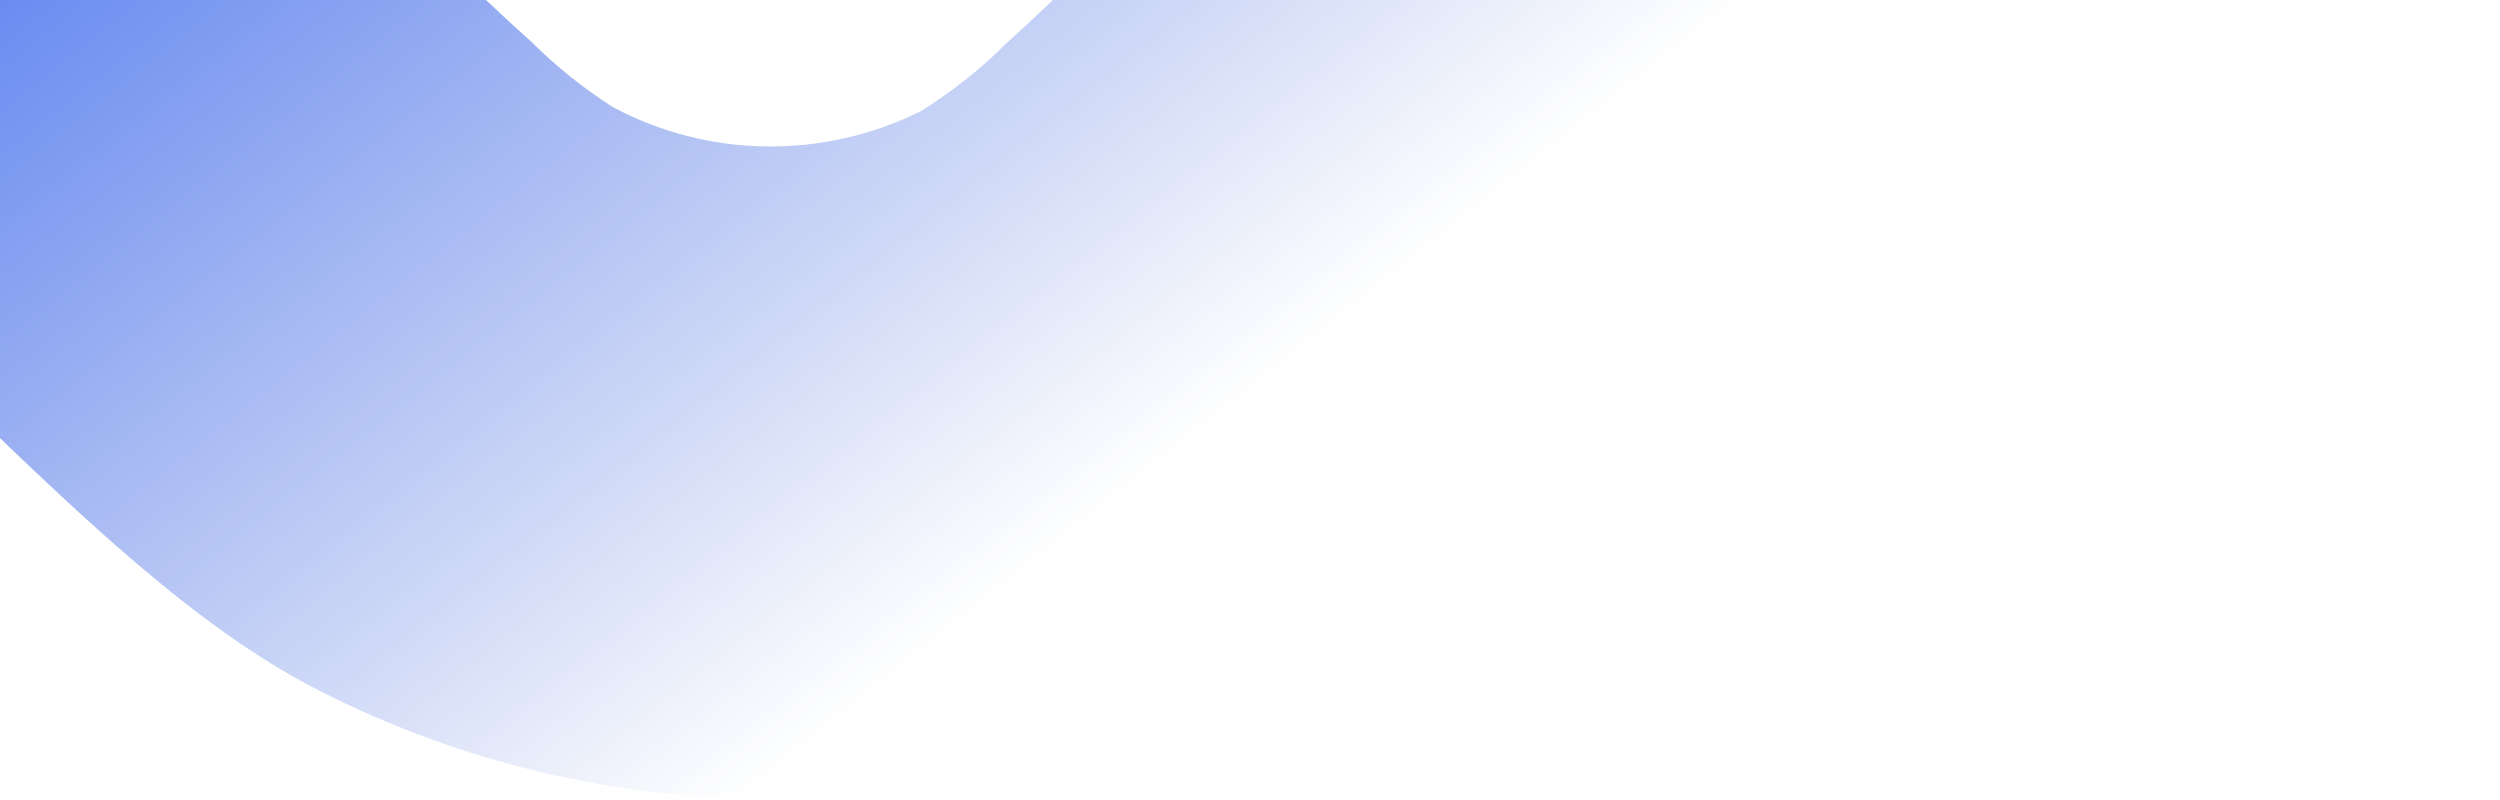 <svg width="806" height="258" viewBox="0 0 806 258" fill="none" xmlns="http://www.w3.org/2000/svg">
<path fill-rule="evenodd" clip-rule="evenodd" d="M798.913 -161.521C808.641 -172.415 807.764 -189.331 796.825 -199.105C788.95 -206.103 777.886 -207.883 768.4 -203.648C679.624 -172.925 588.353 -149.921 495.616 -135.074L481.652 -132.776C475.361 -132.023 469.548 -129.129 465.188 -124.769L416.475 -76.057C372.876 -32.458 345.112 -4.694 323.725 14.651C315.738 22.637 306.698 29.636 297.107 35.73C265.671 51.416 228.67 51.075 197.634 34.558C188.017 28.424 179.271 21.42 171.245 13.394C149.511 -6.01 122.382 -33.139 78.043 -77.478L29.907 -125.614C25.383 -130.138 19.55 -133.064 13.298 -133.804C-84.022 -148.219 -179.724 -171.531 -272.828 -203.294C-286.229 -209.14 -301.973 -203.033 -307.76 -189.652C-311.963 -179.91 -310.077 -168.664 -302.929 -160.939L-70.281 71.71C15.053 157.043 57.637 199.628 103.273 222.835C194.223 268.994 301.408 269.171 392.188 223.313C437.771 200.21 480.055 157.337 565.106 72.286L798.913 -161.521Z" fill="url(#paint0_linear_5462_1372)"/>
<defs>
<linearGradient id="paint0_linear_5462_1372" x1="-98.805" y1="-154.555" x2="233.56" y2="262.059" gradientUnits="userSpaceOnUse">
<stop stop-color="#1E55F9"/>
<stop offset="1" stop-color="#1946CF" stop-opacity="0"/>
</linearGradient>
</defs>
</svg>
